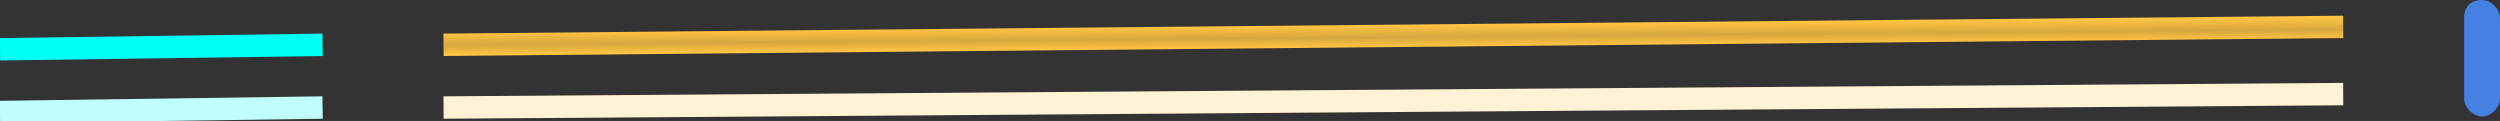 <?xml version="1.0" encoding="utf-8"?>
<!-- Generator: Adobe Illustrator 26.5.0, SVG Export Plug-In . SVG Version: 6.00 Build 0)  -->
<svg version="1.1" baseProfile="tiny" id="Layer_1" xmlns="http://www.w3.org/2000/svg" xmlns:xlink="http://www.w3.org/1999/xlink"
	 x="0px" y="0px" viewBox="0 0 55.8 2.7" overflow="visible" xml:space="preserve">
<rect x="0" y="0" width="55.8" height="2.7" fill="#333333" stroke="none"/>
<linearGradient id="SVGID_1_" gradientUnits="userSpaceOnUse" x1="26.949" y1="-1.684" x2="27.449" y2="-1.684" gradientTransform="matrix(8.326306e-03 1 -1 8.326306e-03 29.216 -26.382)">
	<stop  offset="0" style="stop-color:#FFC442"/>
	<stop  offset="0.555" style="stop-color:#FFC442;stop-opacity:0.8"/>
	<stop  offset="0.939" style="stop-color:#FFC442;stop-opacity:0.973"/>
	<stop  offset="1" style="stop-color:#FFC442"/>
</linearGradient>
<line fill="none" stroke="url(#SVGID_1_)" stroke-width="0.5" stroke-miterlimit="10" x1="52.3" y1="0.6" x2="9.9" y2="1"/>
<line fill="none" stroke="#FFF2D5" stroke-width="0.5" stroke-miterlimit="10" x1="52.3" y1="2.1" x2="9.9" y2="2.4"/>
<line fill="none" stroke="#00FFF5" stroke-width="0.5" stroke-miterlimit="10" x1="7.2" y1="1" x2="0" y2="1.1"/>
<line fill="none" stroke="#BFFFFC" stroke-width="0.5" stroke-miterlimit="10" x1="7.2" y1="2.4" x2="0" y2="2.5"/>
<path fill="#4481E3" d="M55,2.2l0-1.8C55,0.2,55.1,0,55.4,0v0c0.2,0,0.4,0.2,0.4,0.4l0,1.8c0,0.2-0.2,0.4-0.4,0.4l0,0
	C55.2,2.6,55,2.4,55,2.2z"/>
</svg>
